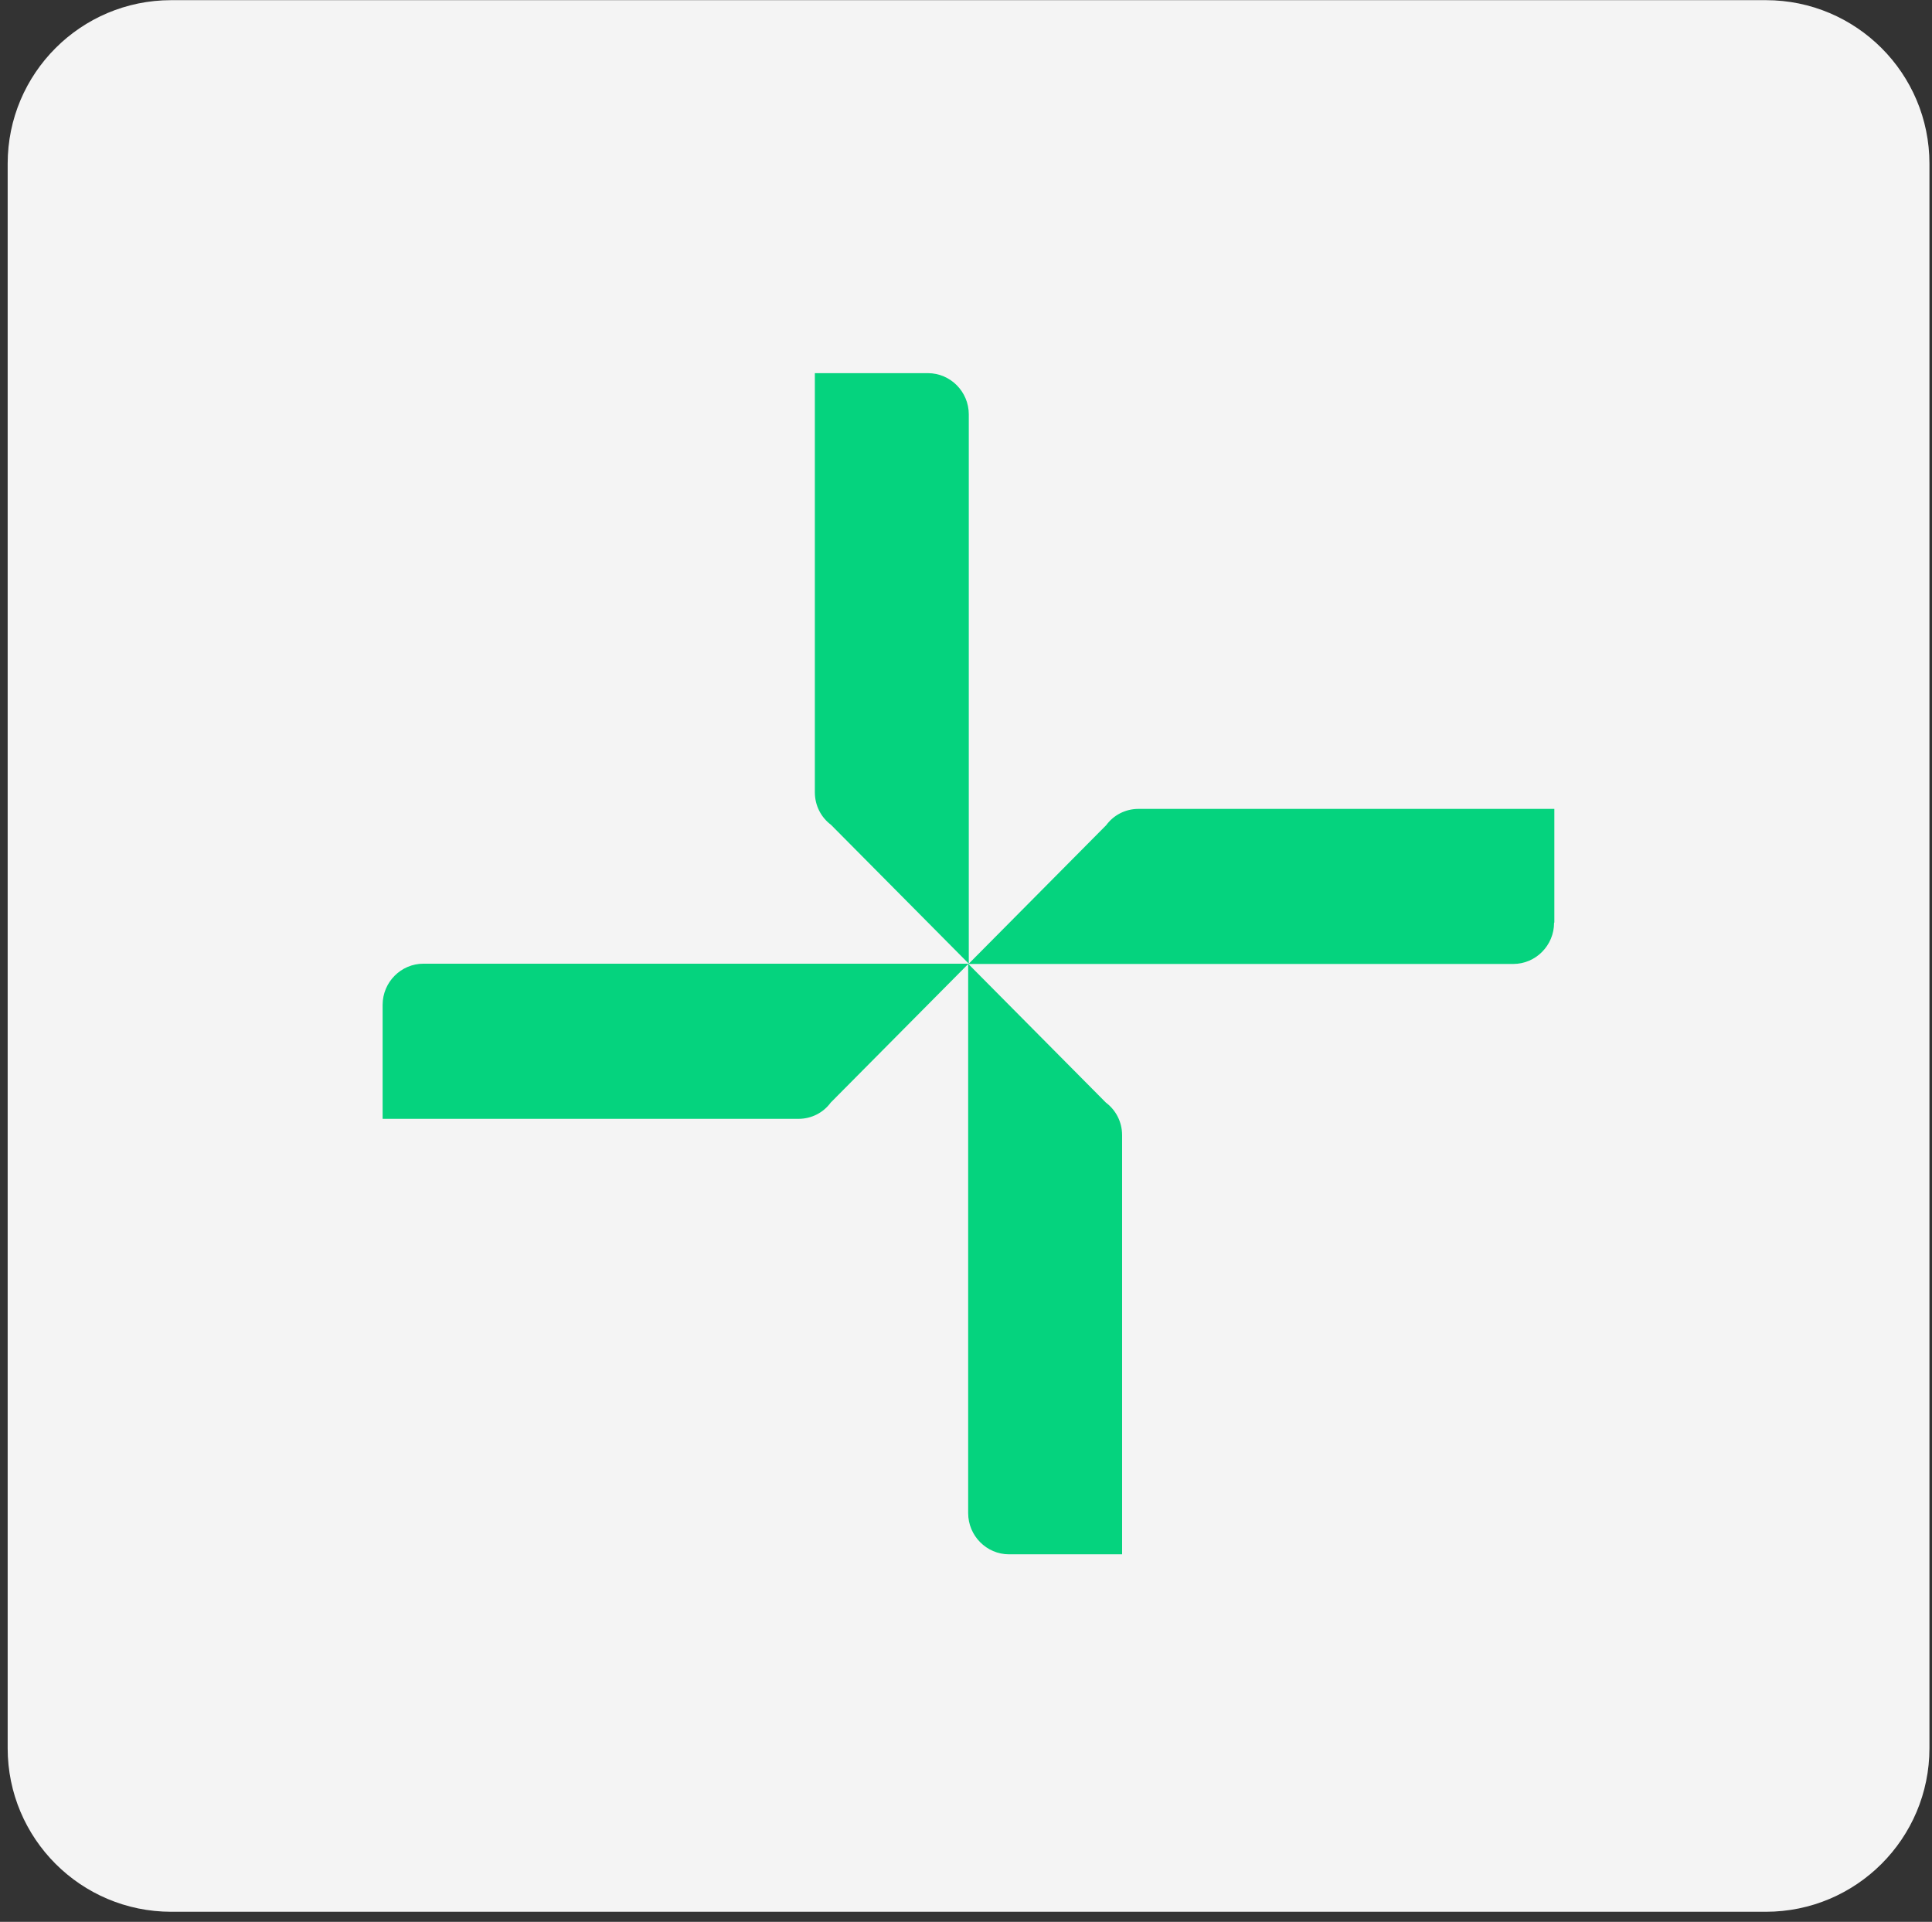 <svg width="189" height="188" viewBox="0 0 189 188" fill="none" xmlns="http://www.w3.org/2000/svg">
<rect x="0" y="0" width="189" height="188" fill="#333333" stroke="none"/>
<g id="Frame 5172925">
<path d="M0.75 16.016C0.75 7.179 7.913 0.016 16.75 0.016H172.75C181.587 0.016 188.75 7.179 188.75 16.016V171.016C188.75 179.852 181.587 187.016 172.75 187.016H16.75C7.913 187.016 0.75 179.852 0.75 171.016V16.016Z" fill="#F4F4F4"/>
<path id="Vector" d="M94.747 94.272H41.425C39.225 94.272 37.43 96.079 37.43 98.302V109.449H78.109C79.412 109.449 80.56 108.826 81.267 107.858L94.712 94.306V148.019C94.712 150.233 96.507 152.049 98.708 152.049H109.771V111.049C109.771 109.734 109.149 108.584 108.192 107.866L94.73 94.298L94.747 94.281V94.272ZM152.055 90.242V79.129H111.376C110.073 79.129 108.925 79.752 108.217 80.721L94.773 94.272V40.534C94.773 38.32 92.978 36.504 90.777 36.504H79.714V77.504C79.714 78.818 80.335 79.968 81.293 80.686L94.773 94.272L94.747 94.298H148.034C150.234 94.298 152.029 92.49 152.029 90.268L152.064 90.233L152.055 90.242Z" fill="#05D37E"/>
</g>
</svg>
